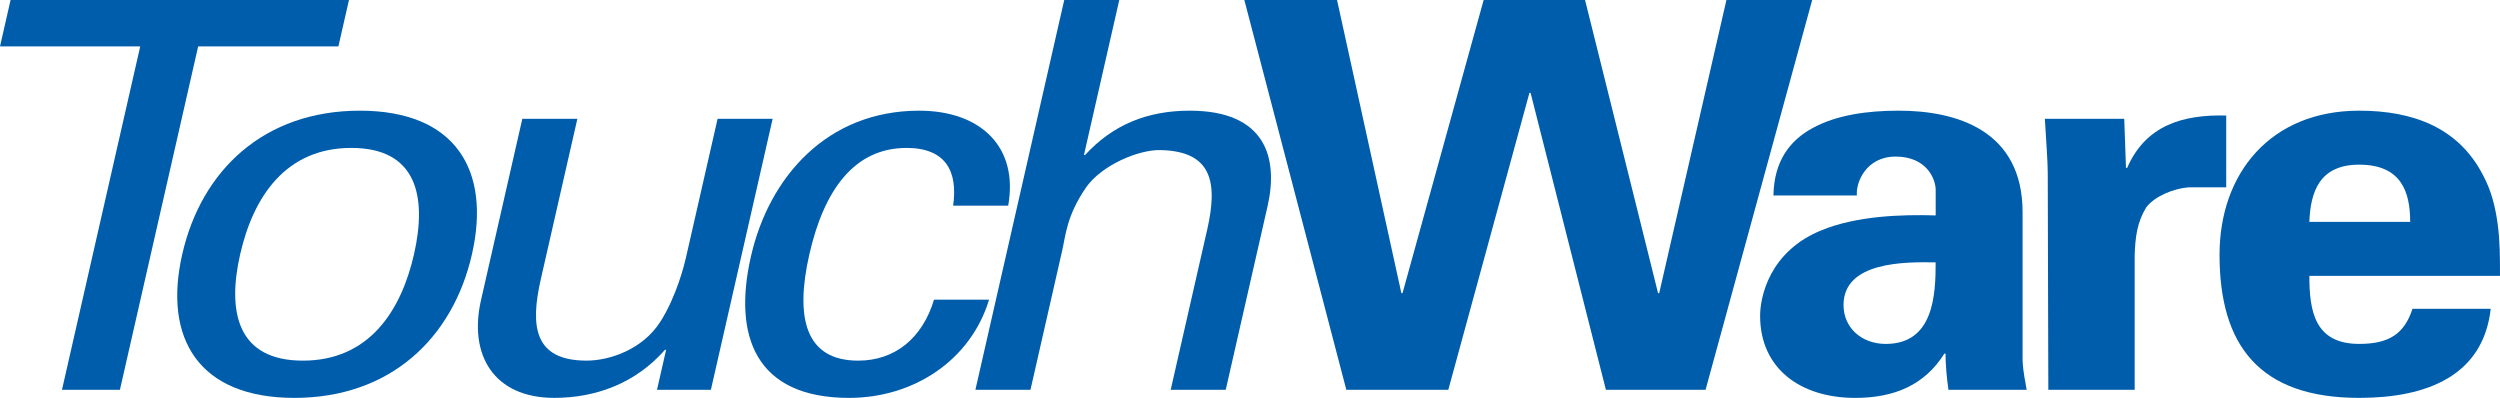 <?xml version="1.0" encoding="utf-8"?>
<!-- Generator: Adobe Illustrator 13.0.0, SVG Export Plug-In . SVG Version: 6.00 Build 14948)  -->
<!DOCTYPE svg PUBLIC "-//W3C//DTD SVG 1.1 Tiny//EN" "http://www.w3.org/Graphics/SVG/1.1/DTD/svg11-tiny.dtd">
<svg version="1.1" baseProfile="tiny" id="Layer_1" xmlns="http://www.w3.org/2000/svg" xmlns:xlink="http://www.w3.org/1999/xlink"
	 x="0px" y="0px" width="188.811px" height="30.049px" viewBox="0 0 188.811 30.049" xml:space="preserve">
<polygon fill="#005DAC" points="10.59,3.506 0,3.506 0.799,0 26.356,0 25.557,3.506 14.966,3.506 9.057,29.438 4.681,29.438 
	10.59,3.506 "/>
<path fill="#005DAC" d="M35.644,19.204c-1.45,6.361-6.191,10.846-13.412,10.846s-9.918-4.484-8.469-10.846
	c1.45-6.359,6.191-10.845,13.412-10.845S37.094,12.844,35.644,19.204L35.644,19.204z M22.873,27.237c4.945,0,7.4-3.67,8.395-8.033
	c0.994-4.363,0.211-8.032-4.734-8.032c-4.945,0-7.4,3.669-8.395,8.032C17.145,23.567,17.928,27.237,22.873,27.237L22.873,27.237z"/>
<path fill="#005DAC" d="M54.197,8.97h4.157L53.69,29.438h-4.07l0.688-3.018H50.22c-2.249,2.568-5.291,3.629-8.354,3.629
	c-4.595,0-6.477-3.262-5.539-7.379l3.122-13.7h4.157l-2.76,12.108c-0.809,3.549-0.528,6.158,3.455,6.158
	c1.707,0,4.212-0.816,5.57-2.936c1.224-1.916,1.816-4.322,1.928-4.813L54.197,8.97L54.197,8.97z"/>
<path fill="#005DAC" d="M71.985,15.534c0.367-2.568-0.537-4.362-3.514-4.362c-3.982,0-6.247,3.222-7.344,8.032
	s-0.299,8.033,3.684,8.033c2.757,0,4.844-1.672,5.732-4.607h4.157c-1.4,4.607-5.718,7.42-10.575,7.42
	c-7.046,0-8.787-4.648-7.412-10.682c1.366-5.994,5.747-11.009,12.706-11.009c4.639,0,7.517,2.731,6.723,7.175H71.985L71.985,15.534z
	"/>
<path fill="#005DAC" d="M73.667,29.438L80.376,0h4.157l-2.667,11.702h0.088c2.096-2.283,4.7-3.343,7.896-3.343
	c5.732,0,6.719,3.547,5.882,7.216l-3.159,13.863h-4.157l2.76-12.109c0.817-3.588,0.341-5.912-3.535-5.994
	c-1.654-0.041-4.462,1.142-5.64,2.853c-1.446,2.121-1.518,3.59-1.778,4.73l-2.397,10.52H73.667L73.667,29.438z"/>
<polygon fill="#005DAC" points="112.052,0 119.71,0 125.224,22.139 125.311,22.139 130.388,0 136.864,0 128.812,29.438 
	121.285,29.438 115.596,7.013 115.509,7.013 109.382,29.438 101.68,29.438 93.978,0 100.979,0 105.837,22.139 105.925,22.139 
	112.052,0 "/>
<path fill="#005DAC" d="M133.937,14.76c0.043-2.569,1.225-4.159,2.976-5.097c1.794-0.979,4.113-1.305,6.477-1.305
	c4.42,0,9.364,1.508,9.364,7.666v11.172c0.045,1.02,0.22,1.631,0.307,2.242h-5.907c-0.131-0.938-0.219-1.875-0.219-2.732h-0.088
	c-1.487,2.365-3.764,3.344-6.739,3.344c-4.113,0-7.177-2.201-7.177-6.197c0-1.428,0.7-4.893,4.683-6.482
	c2.626-1.061,5.951-1.184,8.577-1.102v-1.916c0-0.855-0.7-2.527-3.02-2.527c-2.275,0-3.02,1.998-2.932,2.936H133.937L133.937,14.76z
	 M139.231,23.038c0,1.711,1.356,2.936,3.194,2.936c3.633,0,3.764-3.752,3.764-6.158C143.914,19.776,139.231,19.735,139.231,23.038
	L139.231,23.038z"/>
<path fill="#005DAC" d="M160.432,8.97l0.132,3.71h0.088c1.399-3.221,4.2-4.037,7.482-3.955v5.424h-2.845
	c-1.094,0.08-2.538,0.652-3.194,1.508c-0.7,1.143-0.831,2.283-0.875,3.629v10.152h-6.521l-0.044-16.391
	c0-0.856-0.131-2.569-0.219-4.077H160.432L160.432,8.97z"/>
<path fill="#005DAC" d="M174.413,20.834c0,2.65,0.394,5.139,3.764,5.139c2.275,0,3.413-0.775,4.025-2.65h5.908
	c-0.569,5.055-4.813,6.727-9.934,6.727c-7.527,0-10.547-3.955-10.547-10.805c0-6.156,3.851-10.886,10.547-10.886
	c4.113,0,7.526,1.305,9.364,4.892c0.613,1.143,0.919,2.365,1.095,3.67c0.175,1.264,0.175,2.568,0.175,3.914H174.413L174.413,20.834z
	 M182.027,16.758c0-2.244-0.656-4.322-3.851-4.322c-3.02,0-3.677,2.078-3.764,4.322H182.027L182.027,16.758z"/>
</svg>
